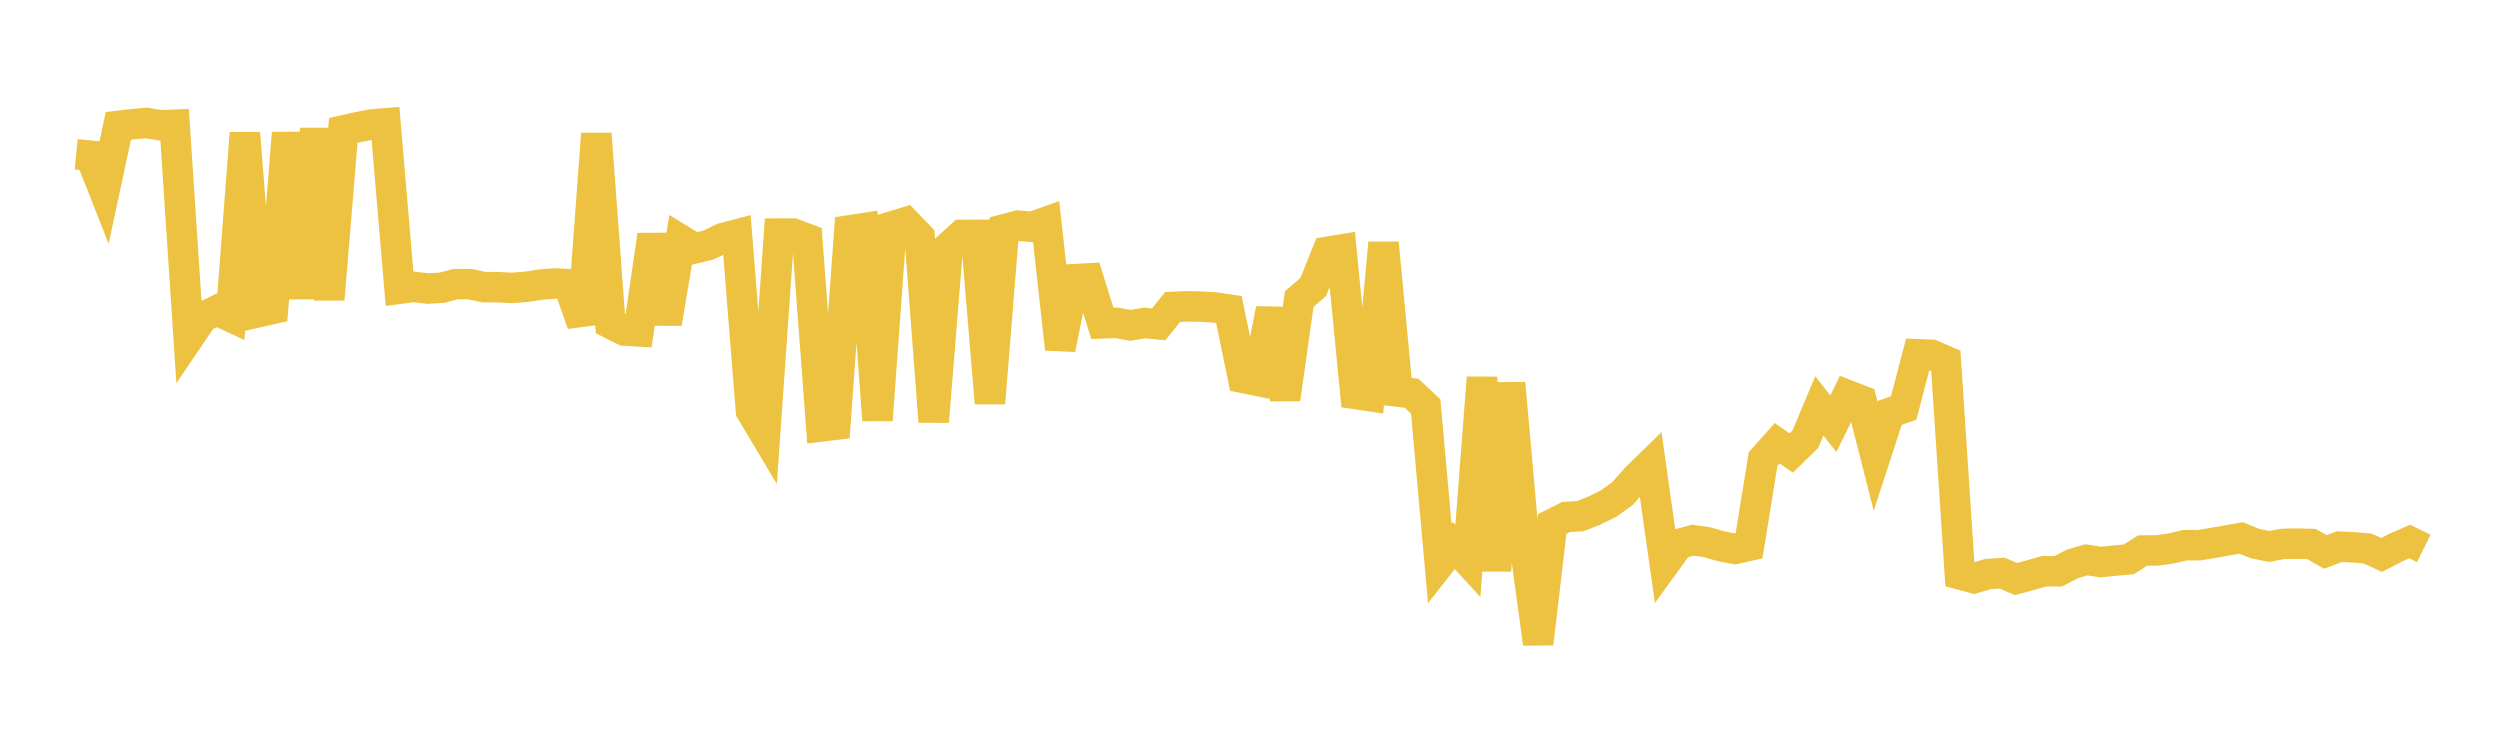<svg width="164" height="48" xmlns="http://www.w3.org/2000/svg" xmlns:xlink="http://www.w3.org/1999/xlink"><path fill="none" stroke="rgb(237,194,64)" stroke-width="2" d="M5,10.124L5.922,10.214L6.844,12.549L7.766,8.258L8.689,8.148L9.611,8.066L10.533,8.222L11.455,8.183L12.377,22.165L13.299,20.804L14.222,20.358L15.144,20.788L16.066,8.735L16.988,20.468L17.91,20.259L18.832,8.726L19.754,19.556L20.677,8.463L21.599,19.635L22.521,8.553L23.443,8.346L24.365,8.167L25.287,8.091L26.21,18.94L27.132,18.818L28.054,18.929L28.976,18.878L29.898,18.636L30.82,18.637L31.743,18.838L32.665,18.841L33.587,18.886L34.509,18.817L35.431,18.675L36.353,18.597L37.275,18.637L38.198,21.248L39.12,8.777L40.042,21.222L40.964,21.686L41.886,21.739L42.808,15.419L43.731,21.213L44.653,15.729L45.575,16.294L46.497,16.068L47.419,15.62L48.341,15.378L49.263,26.952L50.186,28.498L51.108,15.324L52.03,15.321L52.952,15.665L53.874,27.976L54.796,27.864L55.719,15.112L56.641,14.97L57.563,27.56L58.485,14.858L59.407,14.581L60.329,15.542L61.251,27.659L62.174,16.251L63.096,15.411L64.018,15.407L64.94,26.446L65.862,15.044L66.784,14.801L67.707,14.882L68.629,14.555L69.551,22.894L70.473,18.313L71.395,18.262L72.317,21.213L73.24,21.18L74.162,21.343L75.084,21.188L76.006,21.277L76.928,20.136L77.85,20.097L78.772,20.114L79.695,20.168L80.617,20.306L81.539,24.79L82.461,24.978L83.383,20.274L84.305,26.18L85.228,19.624L86.15,18.825L87.072,16.521L87.994,16.37L88.916,25.846L89.838,25.983L90.76,15.937L91.683,25.686L92.605,25.799L93.527,26.665L94.449,36.965L95.371,35.789L96.293,36.794L97.216,24.777L98.138,37.425L99.06,25.145L99.982,35.44L100.904,42.224L101.826,34.375L102.749,33.911L103.671,33.861L104.593,33.493L105.515,33.041L106.437,32.377L107.359,31.336L108.281,30.438L109.204,36.969L110.126,35.693L111.048,35.437L111.97,35.565L112.892,35.83L113.814,36.011L114.737,35.804L115.659,30.114L116.581,29.077L117.503,29.715L118.425,28.82L119.347,26.63L120.269,27.792L121.192,25.919L122.114,26.276L123.036,29.913L123.958,27.086L124.88,26.767L125.802,23.242L126.725,23.277L127.647,23.677L128.569,37.682L129.491,37.931L130.413,37.66L131.335,37.598L132.257,37.984L133.18,37.734L134.102,37.471L135.024,37.476L135.946,36.994L136.868,36.723L137.79,36.869L138.713,36.777L139.635,36.699L140.557,36.116L141.479,36.109L142.401,35.986L143.323,35.763L144.246,35.767L145.168,35.615L146.09,35.454L147.012,35.289L147.934,35.659L148.856,35.846L149.778,35.678L150.701,35.662L151.623,35.685L152.545,36.207L153.467,35.86L154.389,35.905L155.311,35.981L156.234,36.407L157.156,35.927L158.078,35.521L159,35.98"></path></svg>